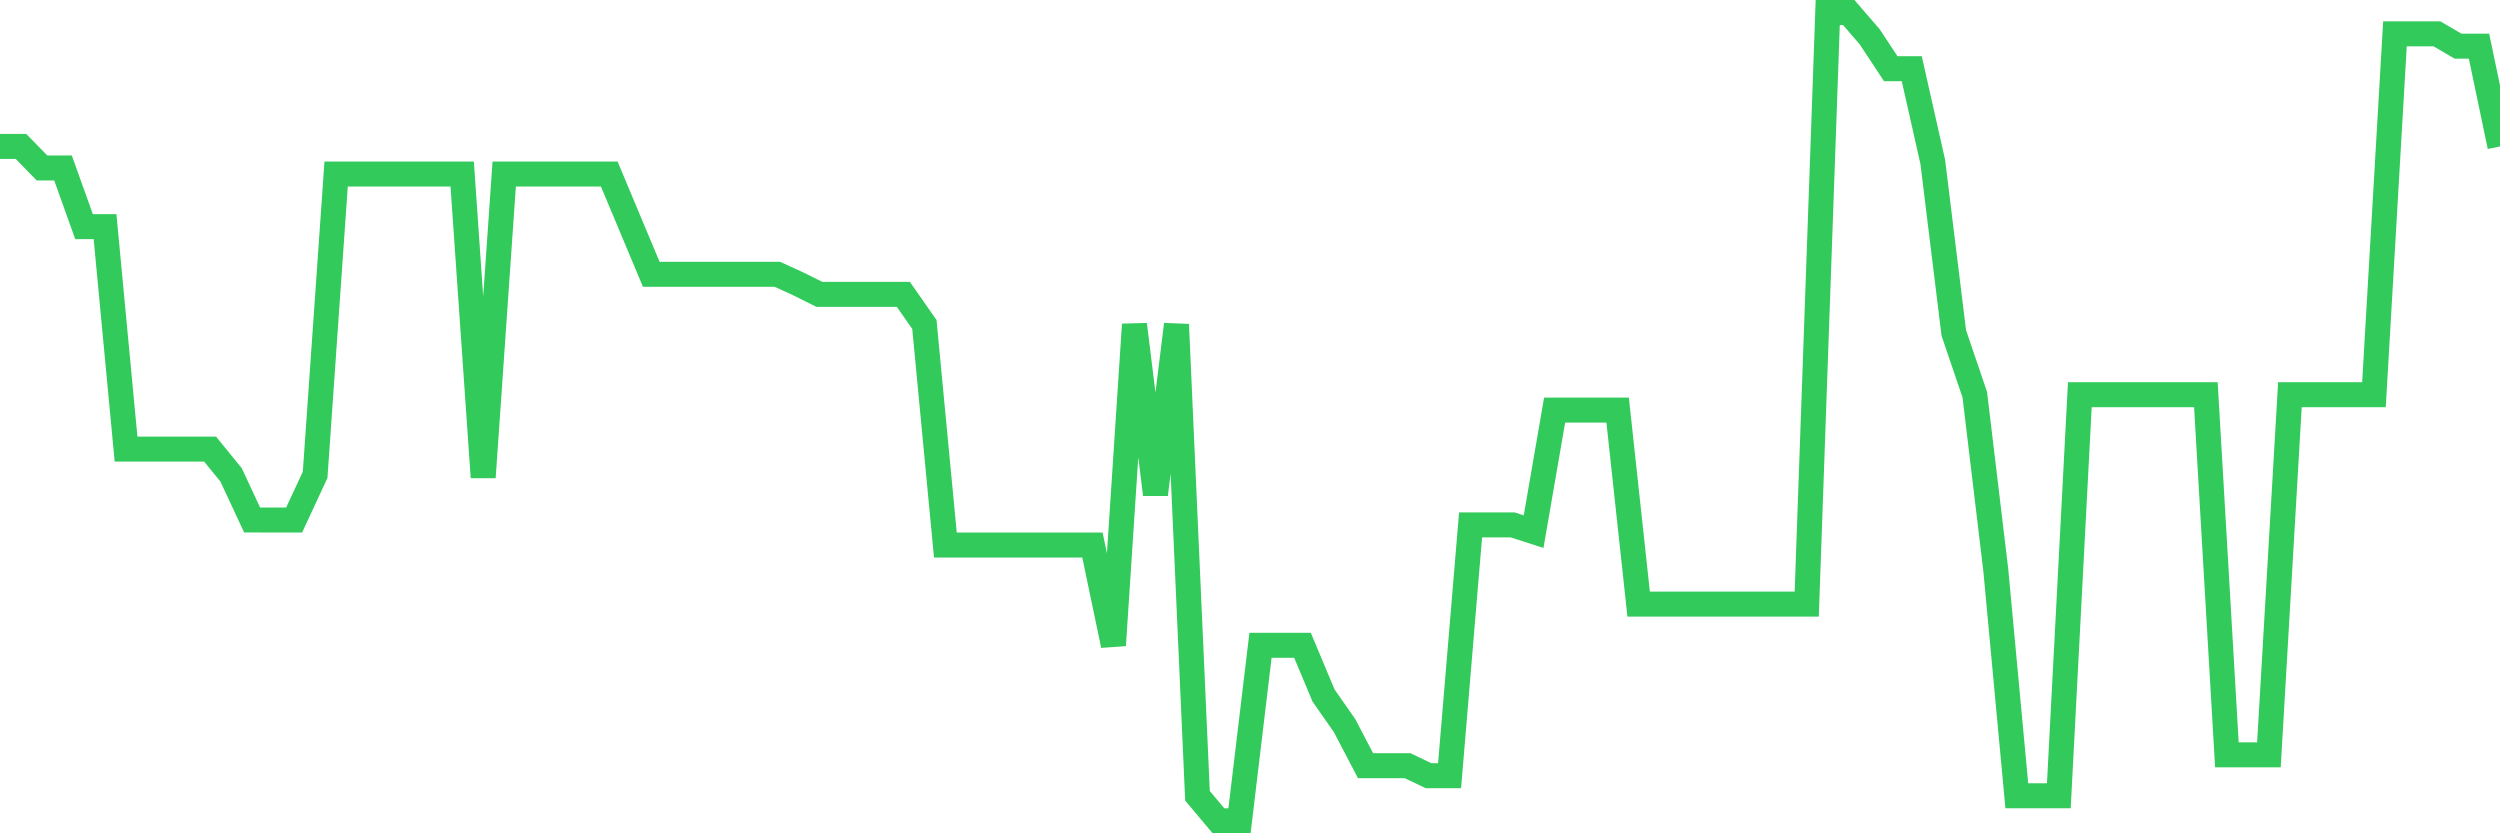 <svg
  xmlns="http://www.w3.org/2000/svg"
  xmlns:xlink="http://www.w3.org/1999/xlink"
  width="120"
  height="40"
  viewBox="0 0 120 40"
  preserveAspectRatio="none"
>
  <polyline
    points="0,7.029 1.008,7.029 2.017,8.063 3.025,8.063 4.034,10.879 5.042,10.879 6.05,21.556 7.059,21.556 8.067,21.556 9.076,21.556 10.084,21.556 11.092,22.793 12.101,24.959 13.109,24.962 14.118,24.962 15.126,22.793 16.134,8.352 17.143,8.352 18.151,8.352 19.16,8.352 20.168,8.352 21.176,8.352 22.185,8.352 23.193,22.913 24.202,8.352 25.21,8.352 26.218,8.352 27.227,8.352 28.235,8.352 29.244,8.352 30.252,10.759 31.261,13.166 32.269,13.166 33.277,13.166 34.286,13.166 35.294,13.166 36.303,13.166 37.311,13.166 38.319,13.626 39.328,14.129 40.336,14.129 41.345,14.129 42.353,14.129 43.361,14.129 44.37,15.573 45.378,26.163 46.387,26.163 47.395,26.163 48.403,26.163 49.412,26.163 50.42,26.163 51.429,26.163 52.437,26.163 53.445,30.976 54.454,15.573 55.462,23.734 56.471,15.573 57.479,38.197 58.487,39.4 59.496,39.4 60.504,30.976 61.513,30.976 62.521,30.976 63.529,33.383 64.538,34.827 65.546,36.753 66.555,36.753 67.563,36.753 68.571,37.234 69.58,37.234 70.588,25.195 71.597,25.195 72.605,25.195 73.613,25.518 74.622,19.686 75.63,19.686 76.639,19.686 77.647,19.686 78.655,28.998 79.664,28.998 80.672,28.998 81.681,28.998 82.689,28.998 83.697,28.998 84.706,28.998 85.714,28.998 86.723,28.998 87.731,0.6 88.739,0.6 89.748,1.77 90.756,3.298 91.765,3.298 92.773,7.772 93.782,15.982 94.79,18.945 95.798,27.366 96.807,38.197 97.815,38.197 98.824,38.197 99.832,18.945 100.84,18.945 101.849,18.945 102.857,18.945 103.866,18.945 104.874,18.945 105.882,18.945 106.891,36.233 107.899,36.233 108.908,36.233 109.916,18.945 110.924,18.945 111.933,18.945 112.941,18.945 113.95,18.945 114.958,1.625 115.966,1.625 116.975,1.625 117.983,2.215 118.992,2.215 120,7.029"
    fill="none"
    stroke="#32ca5b"
    stroke-width="1.2"
  >
  </polyline>
</svg>